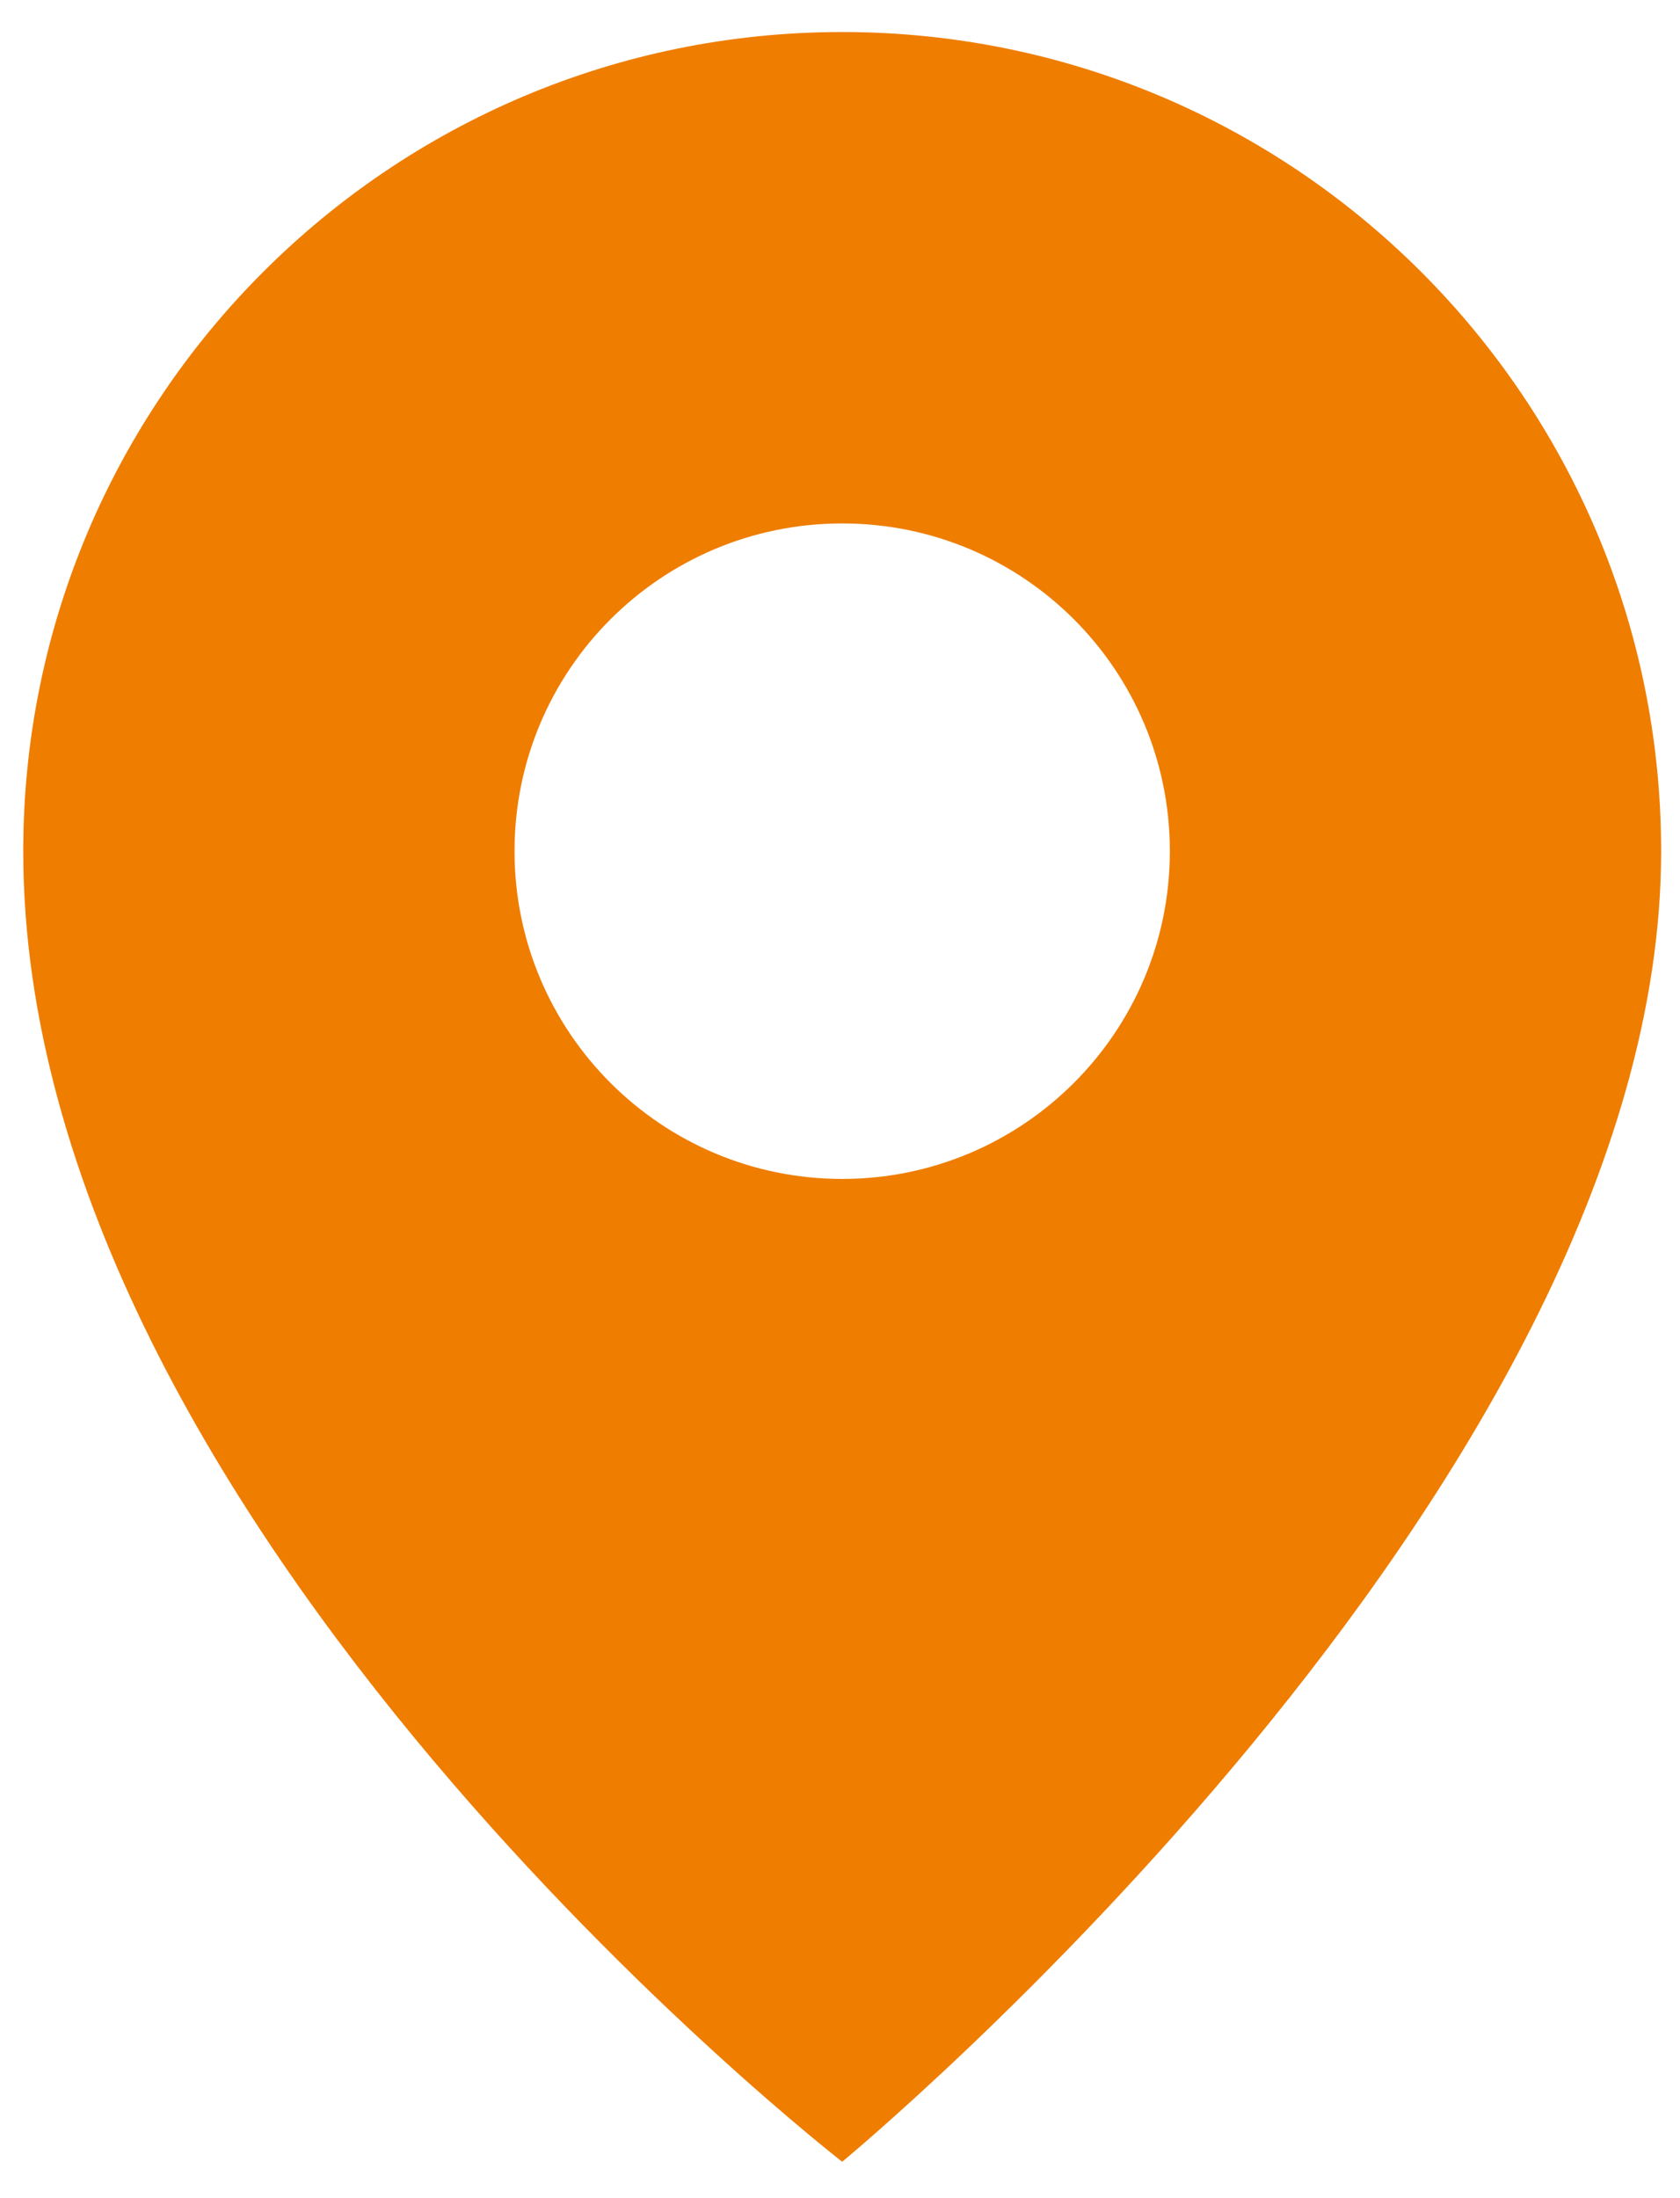 <?xml version="1.0" encoding="utf-8"?>
<!-- Generator: Adobe Illustrator 26.1.0, SVG Export Plug-In . SVG Version: 6.00 Build 0)  -->
<svg version="1.1" id="Ebene_1" xmlns="http://www.w3.org/2000/svg" xmlns:xlink="http://www.w3.org/1999/xlink" x="0px" y="0px"
	 viewBox="0 0 383 501" style="enable-background:new 0 0 383 501;" xml:space="preserve">
<style type="text/css">
	.st0{fill:#EF7D00;}
</style>
<path class="st0" d="M192,7.3C88.9,7.3,5.3,90.9,5.3,194C5.3,348,192,492.7,192,492.7s186.7-154,186.7-298.7
	C378.7,90.9,295.1,7.3,192,7.3L192,7.3z M192,268.7c-41.2,0-74.7-33.4-74.7-74.7s33.4-74.7,74.7-74.7s74.7,33.4,74.7,74.7
	S233.2,268.7,192,268.7z"/>
</svg>
